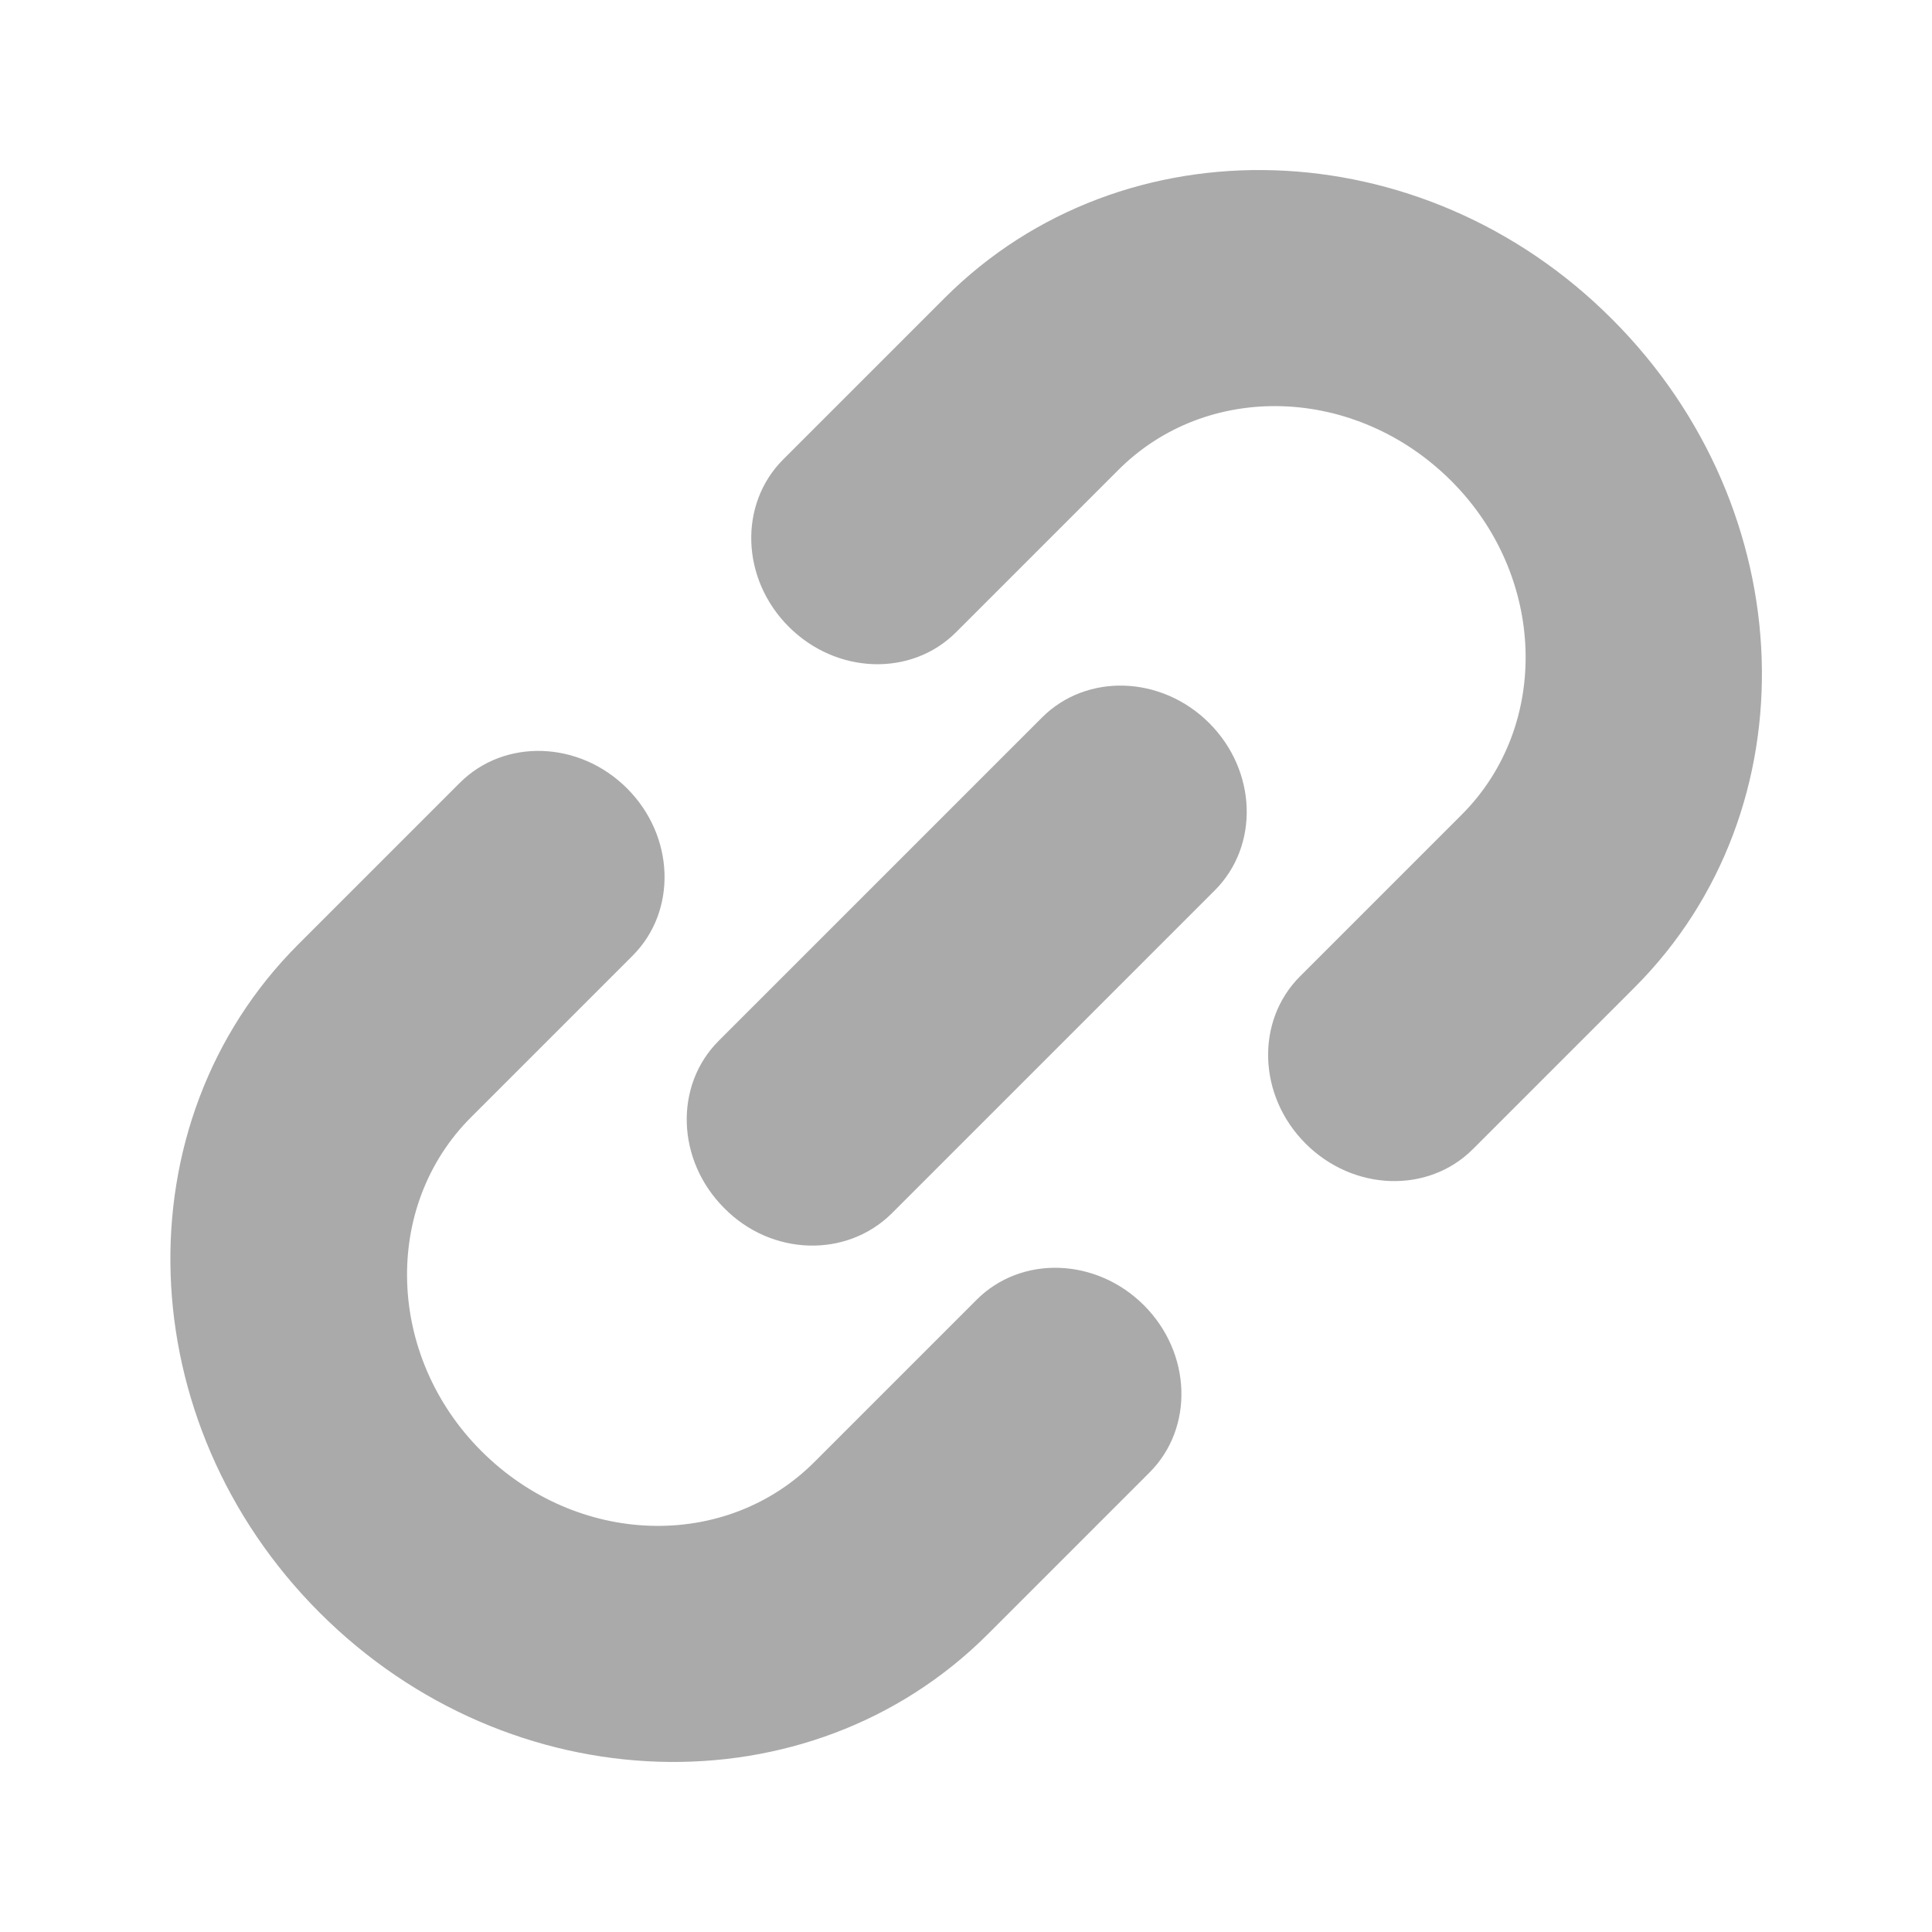 <?xml version="1.0" standalone="no"?><!DOCTYPE svg PUBLIC "-//W3C//DTD SVG 1.1//EN" "http://www.w3.org/Graphics/SVG/1.1/DTD/svg11.dtd"><svg t="1751074037960" class="icon" viewBox="0 0 1024 1024" version="1.1" xmlns="http://www.w3.org/2000/svg" p-id="14606" xmlns:xlink="http://www.w3.org/1999/xlink" width="128" height="128"><path d="M335.312 506.513L249.624 592.201c-47.277 47.277-44.745 126.633 5.487 176.865 50.654 50.654 129.588 53.186 176.865 5.491l85.689-85.692c23.638-23.638 63.319-22.37 88.644 2.954 25.329 25.329 26.594 65.009 2.954 88.648L523.574 866.155c-94.553 94.553-253.267 89.485-354.152-11.397C68.536 753.873 63.472 595.156 158.025 500.602l85.689-85.689c23.638-23.638 63.315-22.375 88.644 2.954 25.325 25.326 26.593 65.006 2.954 88.645z m48.541 133.81c-25.326-25.329-26.593-65.006-2.955-88.643l171.382-171.378c23.638-23.638 63.315-22.375 88.644 2.954 25.325 25.325 26.594 65.005 2.954 88.644L472.501 643.277c-24.06 23.639-63.741 22.371-88.647-2.954zM866.333 523.395L780.644 609.085c-23.638 23.638-63.318 22.375-88.648-2.954-25.325-25.326-26.592-65.006-2.954-88.644l85.694-85.689c47.277-47.277 44.741-126.633-5.492-176.866-50.65-50.654-129.588-53.186-176.865-5.487L506.691 335.135c-23.638 23.638-63.318 22.37-88.644-2.955-25.329-25.329-26.592-65.006-2.954-88.643L500.781 157.846C595.334 63.293 754.051 68.357 854.514 169.244c100.885 100.886 106.372 259.598 11.819 354.151z m0 1e-8" fill="#aaaaaa" p-id="14607"></path></svg>
